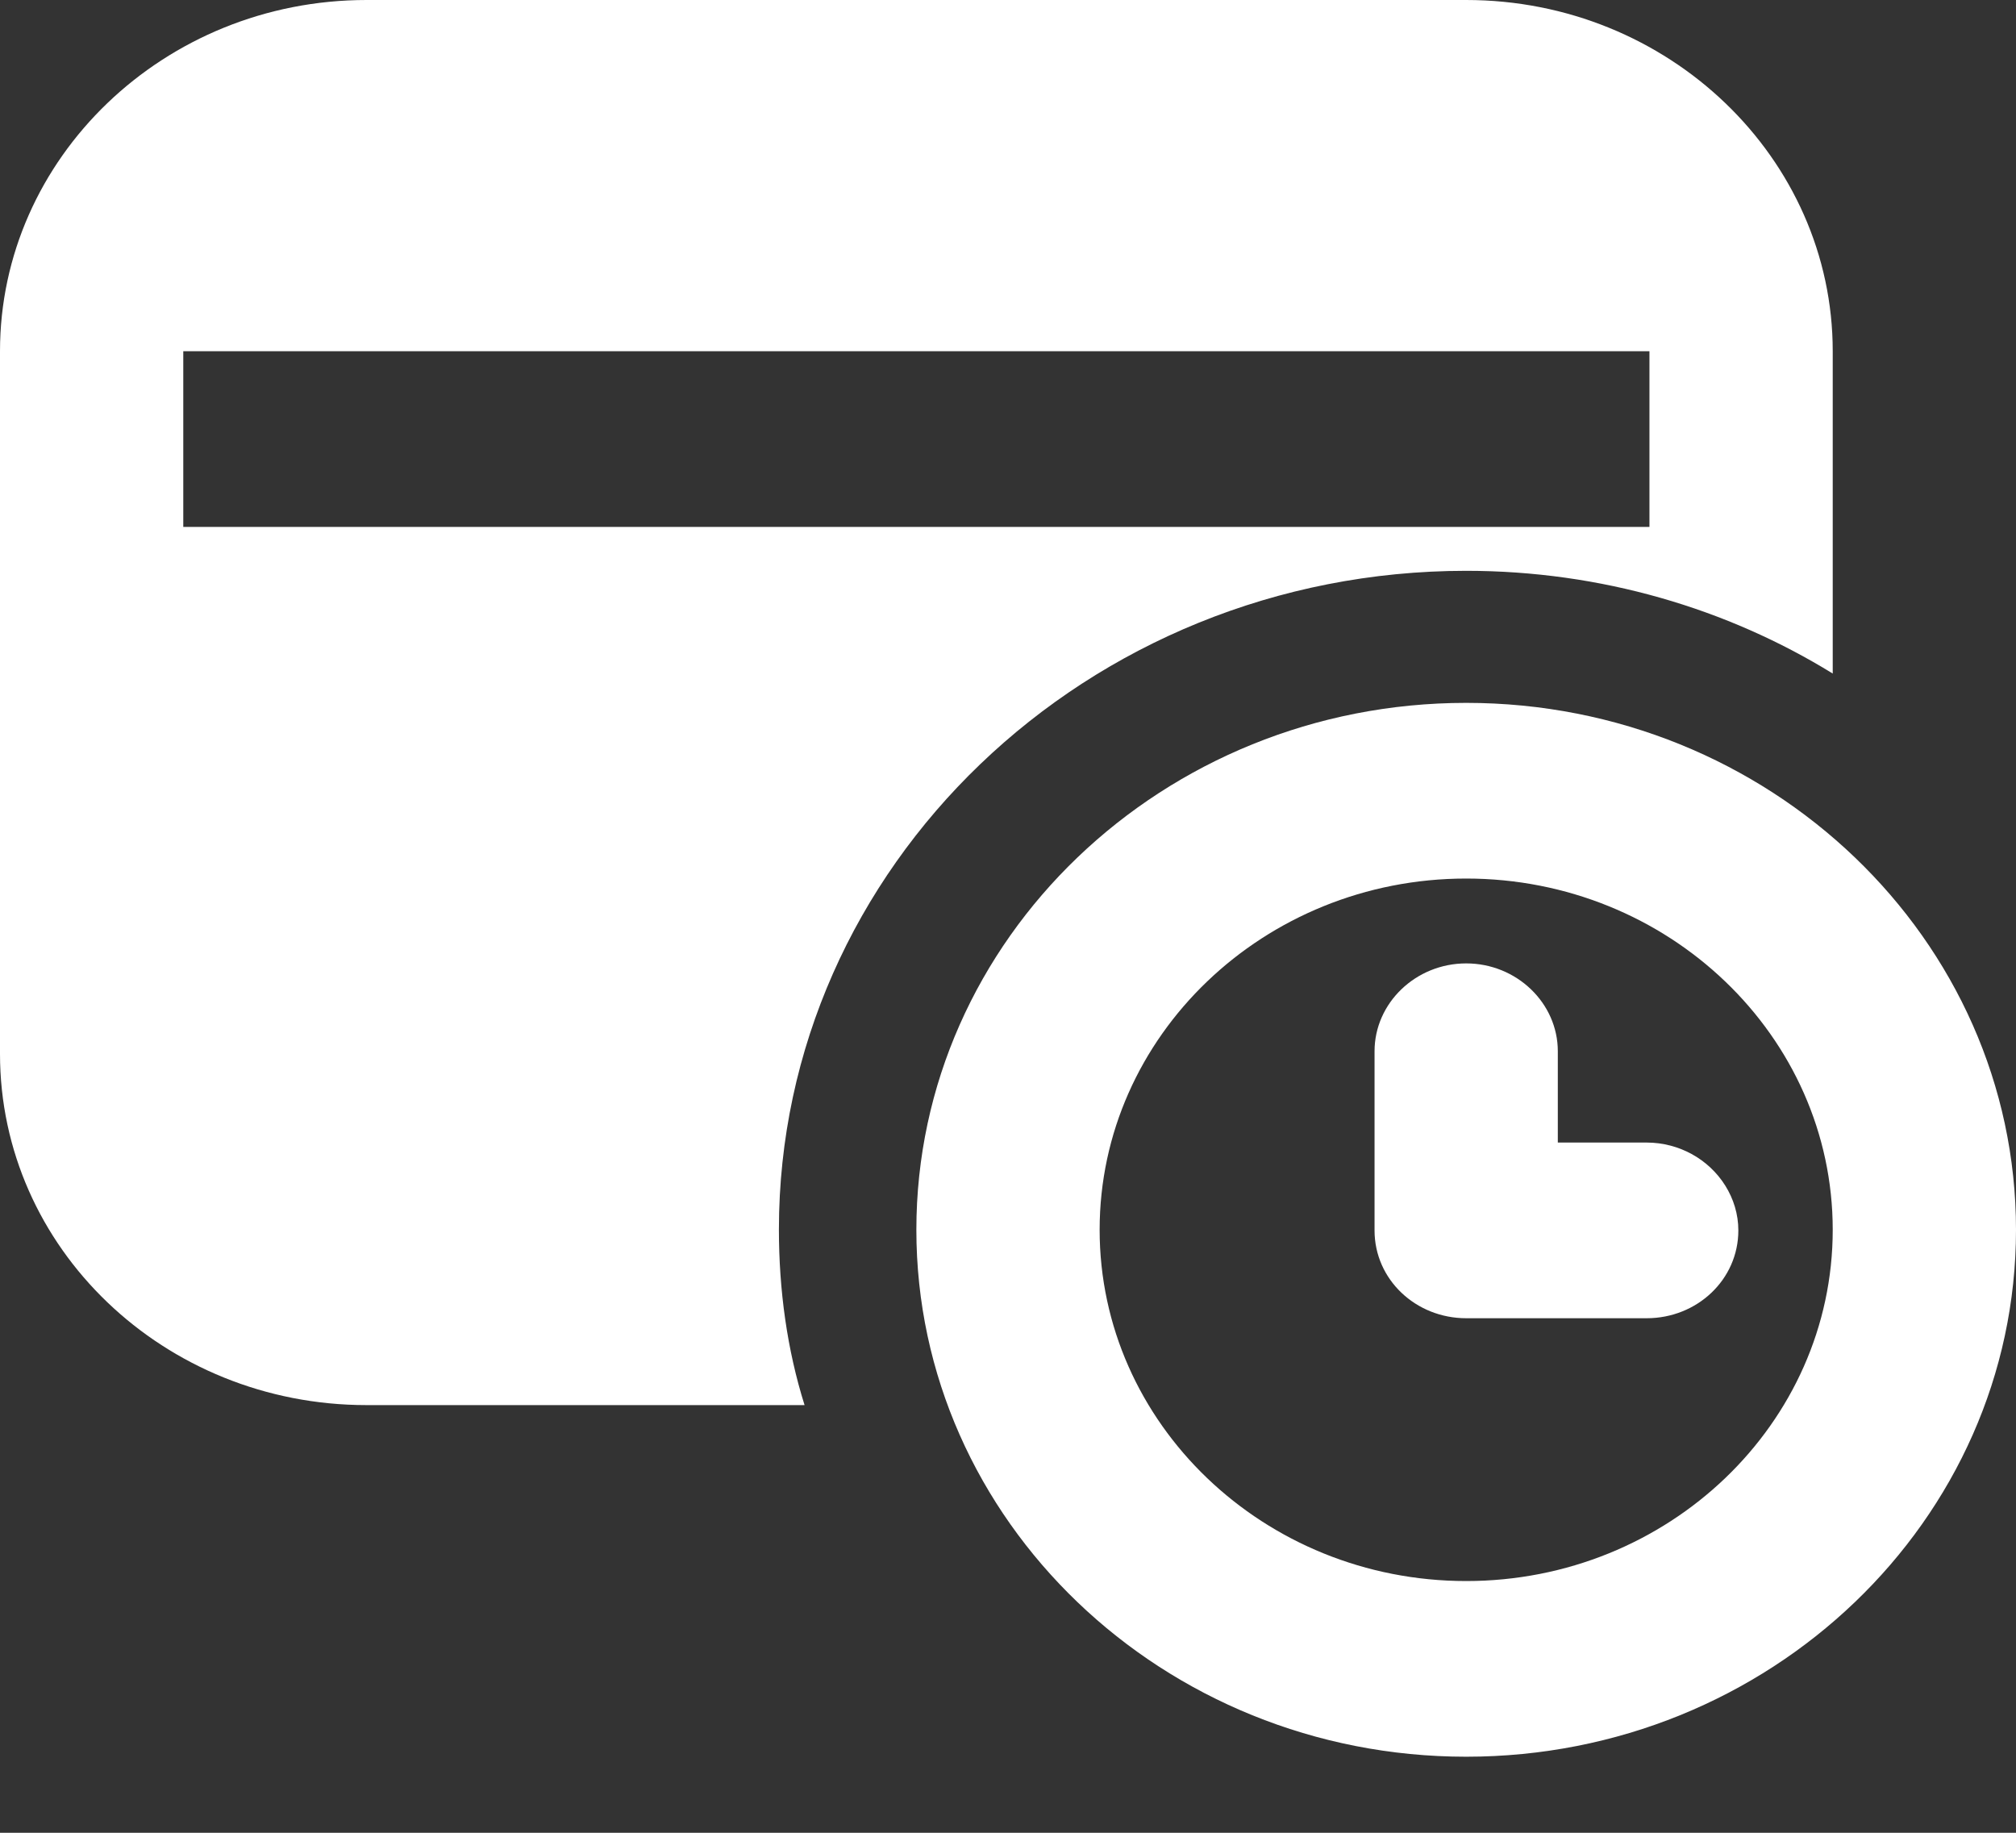 <?xml version="1.0" encoding="UTF-8"?> <svg xmlns="http://www.w3.org/2000/svg" width="22" height="20" viewBox="0 0 22 20" fill="none"><rect x="0" y="0" width="22" height="20" fill="#333333" stroke="none"/><path fill-rule="evenodd" clip-rule="evenodd" d="M2 5.75H18V3.833H2V5.75ZM16 0H4C1.79 0 0 1.725 0 3.833V11.5C0 13.618 1.79 15.333 4 15.333H8.78C8.59 14.73 8.5 14.078 8.5 13.417C8.5 9.459 11.86 6.229 16 6.229C17.47 6.229 18.85 6.641 20 7.35V3.833C20 1.725 18.21 0 16 0V0Z" fill="white"></path><path d="M16 7.67C19.309 7.67 22 10.249 22 13.42C22 16.591 19.309 19.17 16 19.17C12.691 19.17 10 16.591 10 13.42C10 10.249 12.691 7.67 16 7.67ZM16 9.587C13.794 9.587 12 11.306 12 13.42C12 15.534 13.794 17.253 16 17.253C18.206 17.253 20 15.534 20 13.42C20 11.306 18.206 9.587 16 9.587ZM16 10.513C16.55 10.513 17 10.945 17 11.472V12.468H17.97C18.15 12.468 18.32 12.516 18.46 12.593C18.76 12.756 18.97 13.072 18.97 13.427C18.97 13.963 18.52 14.385 17.97 14.385H16C15.45 14.385 15 13.963 15 13.427V11.472C15 10.945 15.45 10.513 16 10.513Z" fill="white"></path></svg> 